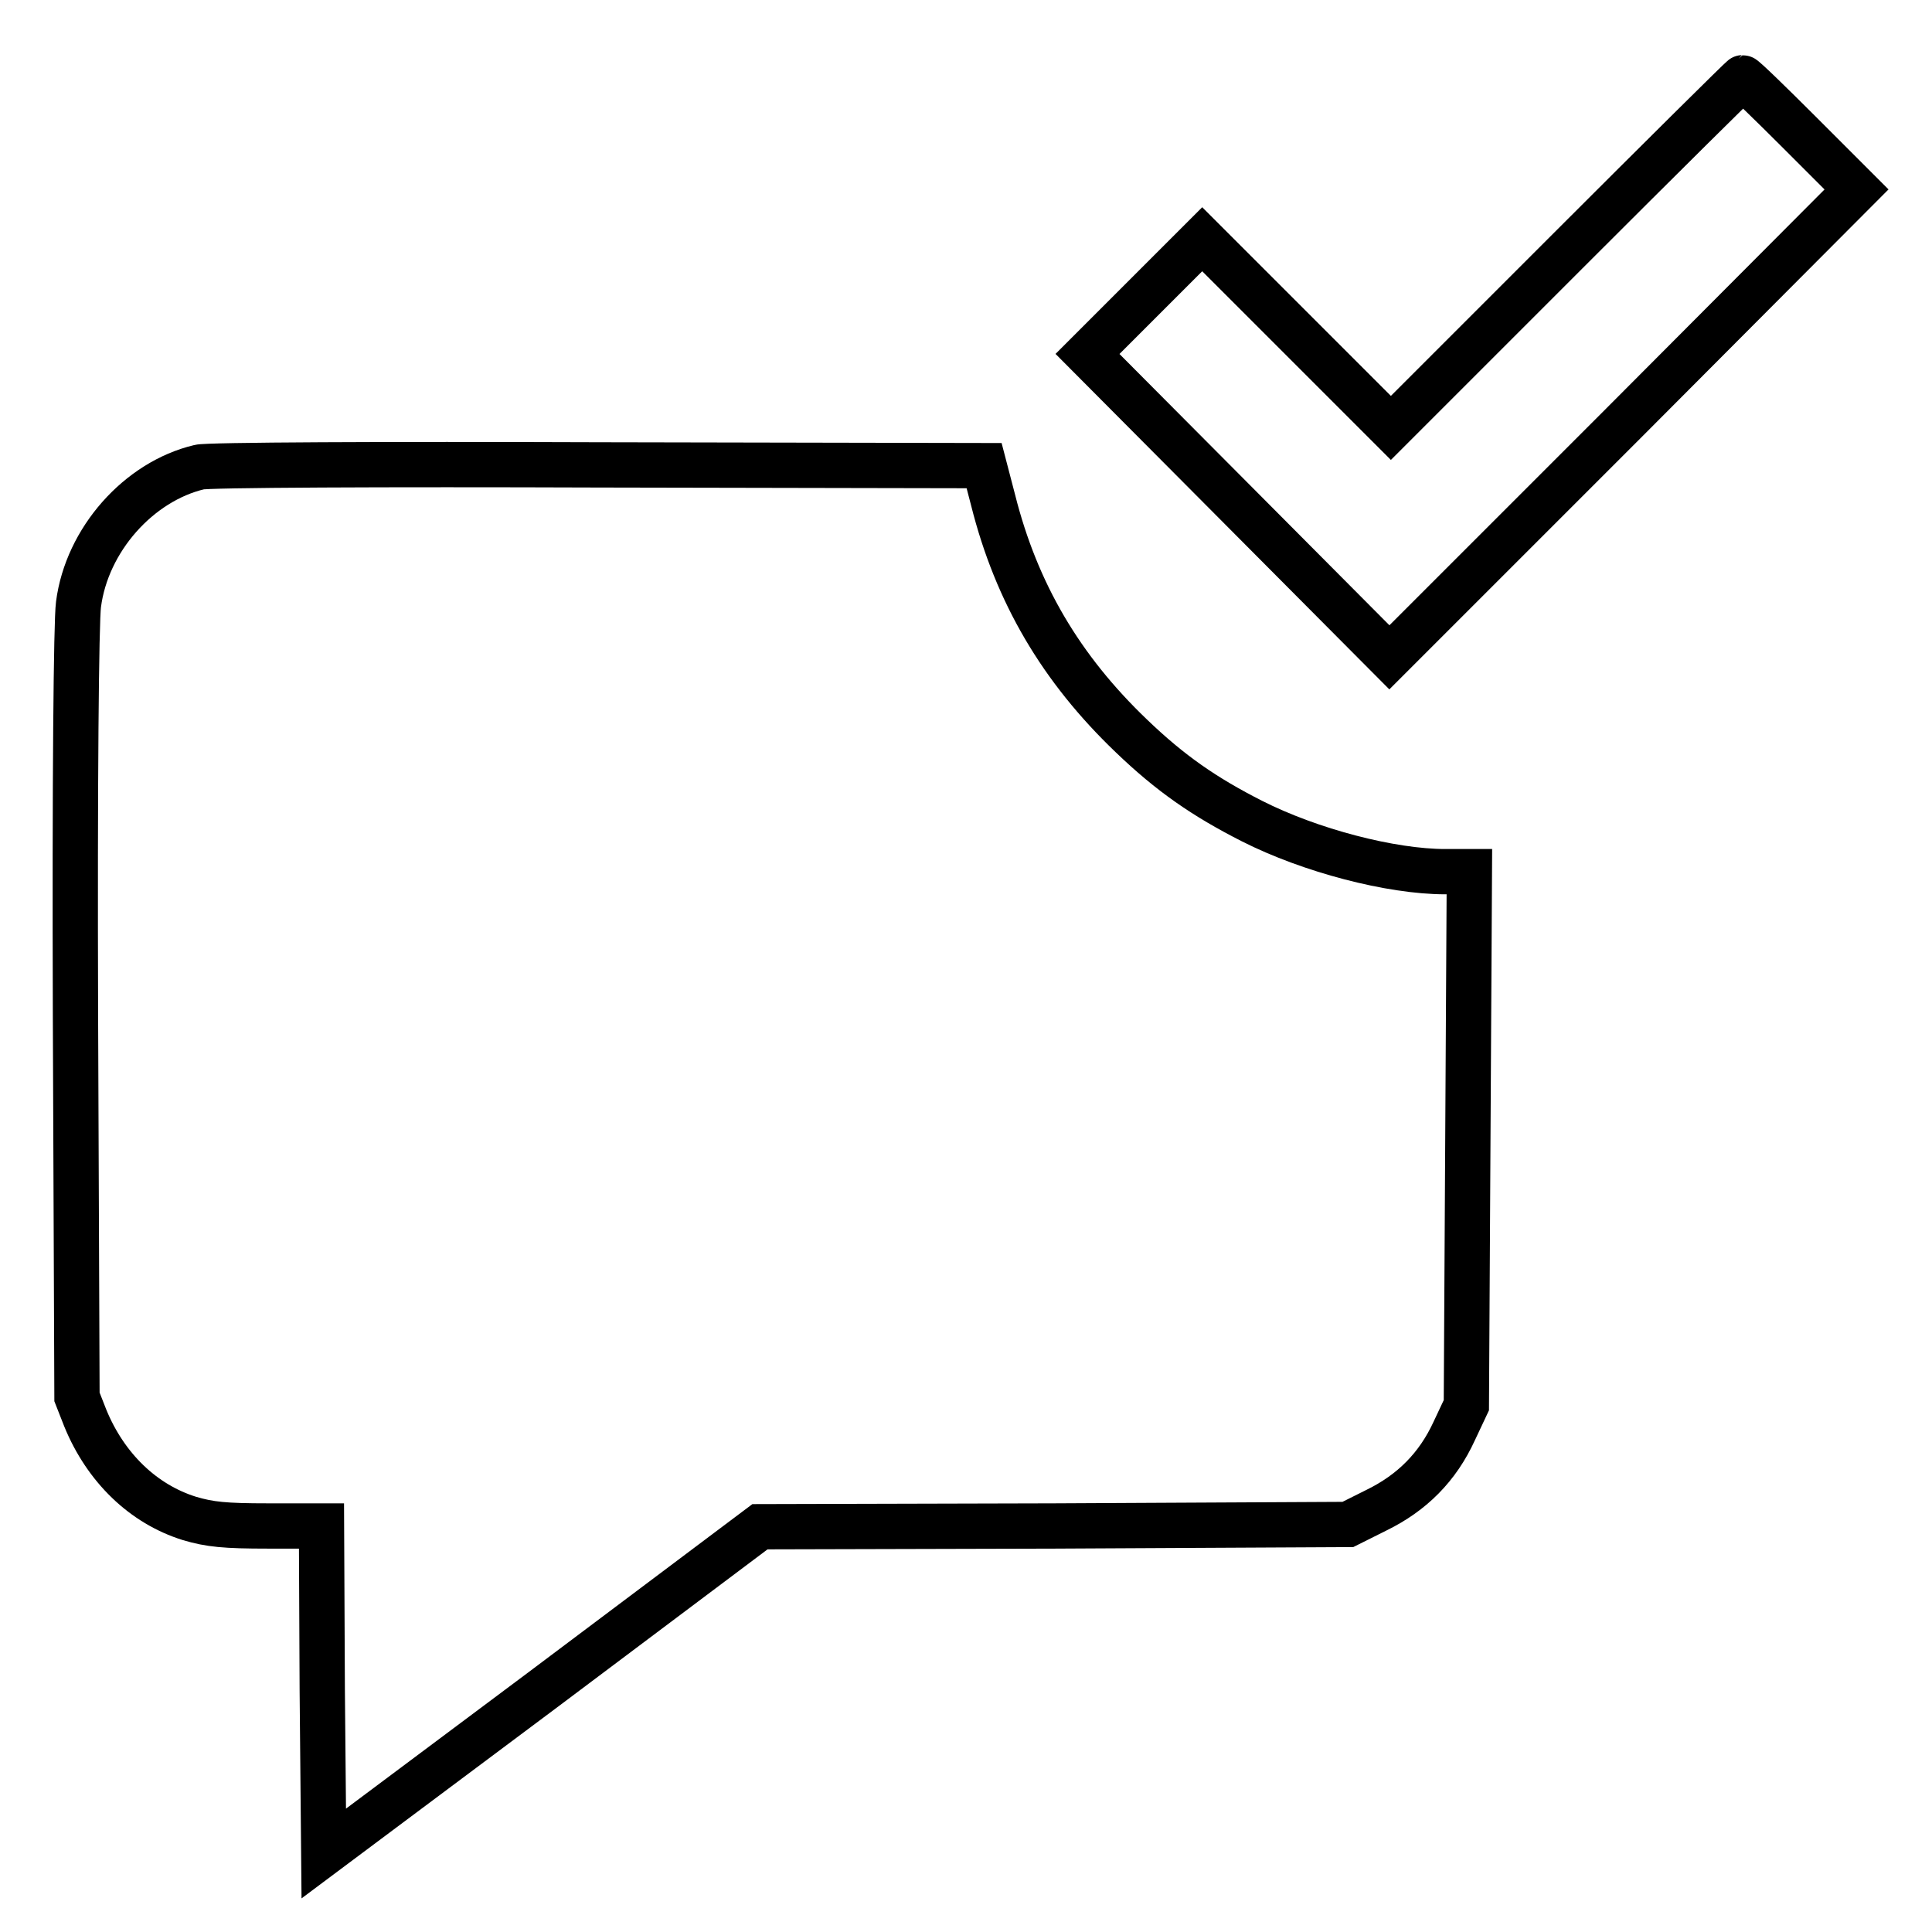 <?xml version="1.0" encoding="utf-8"?>
<!-- Svg Vector Icons : http://www.onlinewebfonts.com/icon -->
<!DOCTYPE svg PUBLIC "-//W3C//DTD SVG 1.1//EN" "http://www.w3.org/Graphics/SVG/1.1/DTD/svg11.dtd">
<svg version="1.1" xmlns="http://www.w3.org/2000/svg" xmlns:xlink="http://www.w3.org/1999/xlink" x="0px" y="0px" viewBox="0 0 256 256" enable-background="new 0 0 256 256" xml:space="preserve">
<g><g><g><path stroke-width="6" fill-opacity="0" stroke="#000000"  d="M207.5,33.5l-23.2,23.2l-12.5-12.5l-12.5-12.5l-7.6,7.6l-7.6,7.6l20,20.1l20,20.1l30.9-30.9L246,25.1l-7.4-7.4c-4.1-4.1-7.5-7.4-7.7-7.4C230.8,10.3,220.2,20.8,207.5,33.5z"/><path stroke-width="6" fill-opacity="0" stroke="#000000"  d="M26.4,61.9c-8,1.9-14.9,9.6-16,18.2c-0.3,2.2-0.5,23.4-0.4,54.3l0.2,50.7l1.1,2.8c2.7,6.6,7.7,11.4,13.8,13.3c2.7,0.8,4.7,1,10.4,1h7.1l0.1,21.7l0.2,21.7L71.8,224l28.9-21.7l39-0.1l38.9-0.2l3.8-1.9c4.7-2.3,8.1-5.7,10.3-10.5l1.6-3.4l0.2-35.4l0.2-35.3h-3.2c-7.2,0-17.9-2.8-25.6-6.7c-6.3-3.2-10.8-6.3-16-11.3c-9.3-8.9-15.2-18.9-18.3-31.2l-1.2-4.6l-51.2-0.1C51.1,61.5,27.3,61.6,26.4,61.9z"/></g></g></g>
</svg>